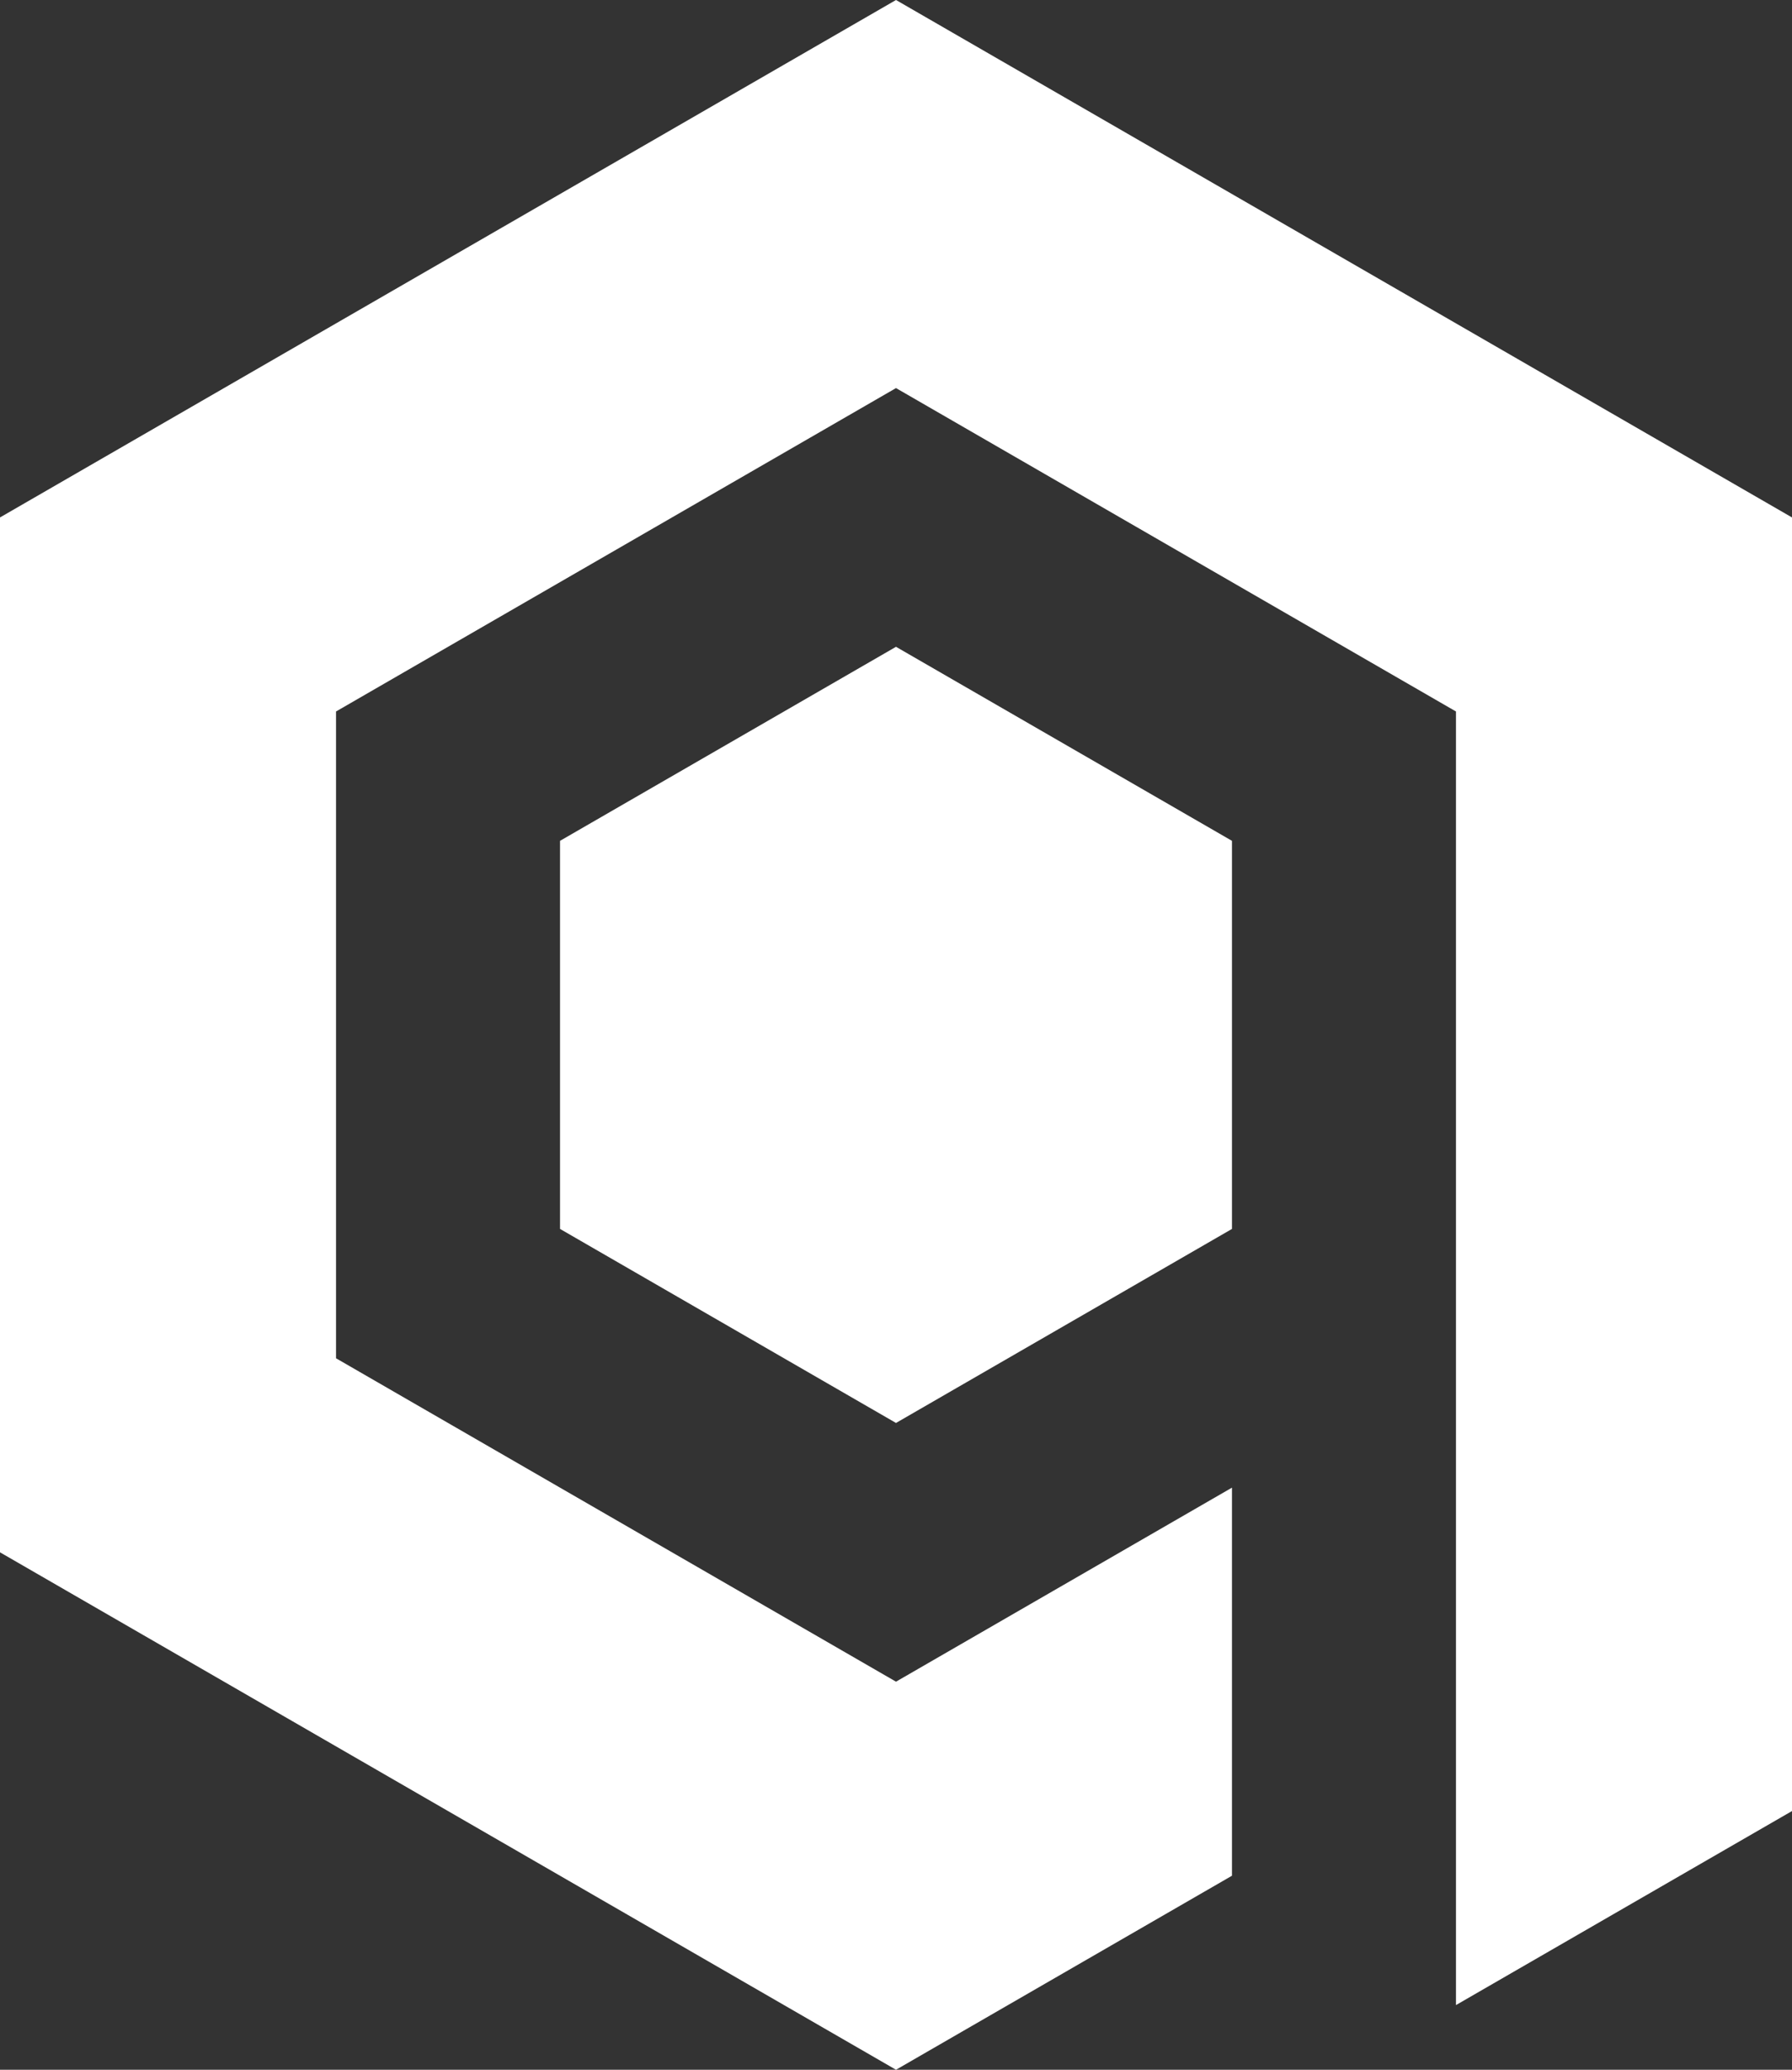 <?xml version="1.0" encoding="UTF-8"?>
<svg id="Capa_2" data-name="Capa 2" xmlns="http://www.w3.org/2000/svg" viewBox="0 0 346.42 400">
  <rect x="0" y="0" width="346.42" height="400" fill="#333333" stroke="none"/>
  <defs>
    <style>
      .cls-1 {
        fill: #fff;
      }
    </style>
  </defs>
  <g id="Vectors">
    <g>
      <polygon class="cls-1" points="173.21 0 0 100 0 300 173.21 400 238.16 362.5 238.16 287.5 173.21 325 64.96 262.5 64.96 137.5 173.21 75 281.46 137.5 281.46 387.5 346.42 350 346.42 100 173.21 0"/>
      <polygon class="cls-1" points="108.26 162.5 108.26 237.5 173.21 275 238.16 237.5 238.16 162.5 173.21 125 108.26 162.5"/>
    </g>
  </g>
</svg>